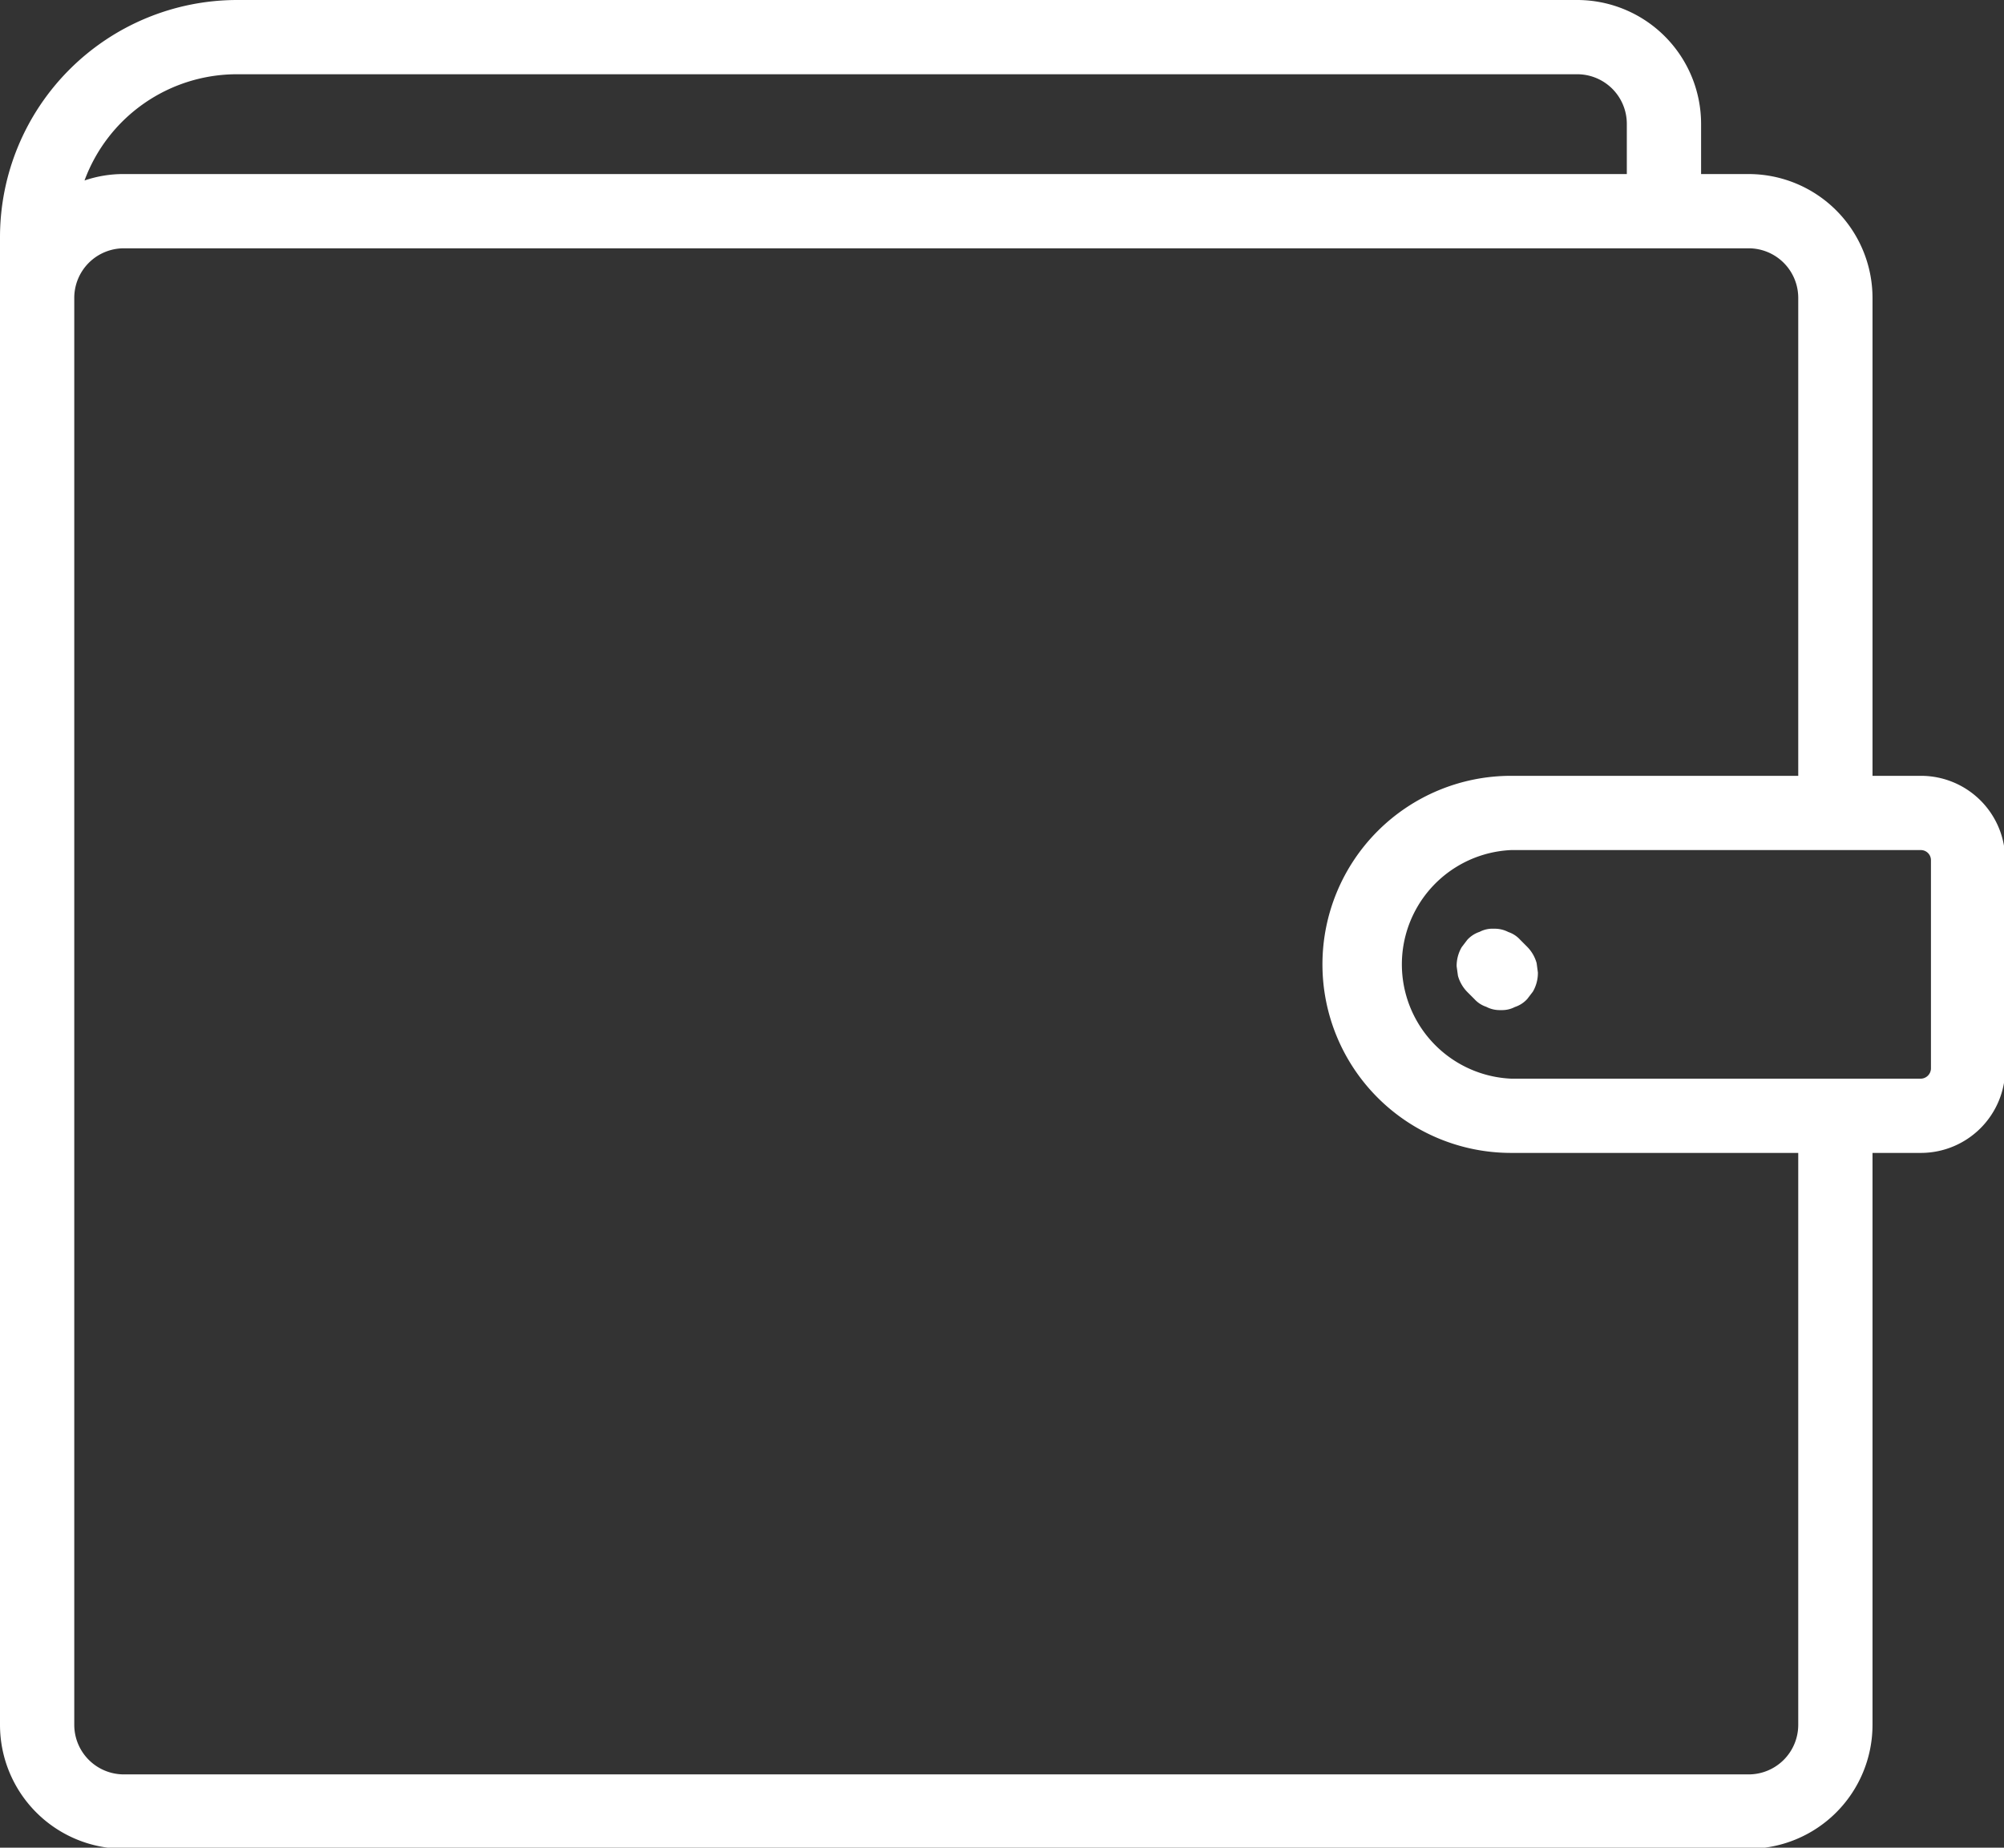 <?xml version="1.0" encoding="UTF-8" standalone="no"?><svg xmlns="http://www.w3.org/2000/svg" xmlns:xlink="http://www.w3.org/1999/xlink" fill="#ffffff" height="75.9" preserveAspectRatio="xMidYMid meet" version="1" viewBox="0.0 0.0 82.3 75.9" width="82.3" zoomAndPan="magnify"><rect x="0.0" y="0.0" width="82.3" height="75.9" fill="#333333" stroke="none"/><g data-name="23" id="change1_1"><path d="M63.108,39.577l.05.372a1.525,1.525,0,0,1-.206.786l-.229.3a1.181,1.181,0,0,1-.51.331,1.136,1.136,0,0,1-.537.128h-.09a1.18,1.18,0,0,1-.549-.136,1.134,1.134,0,0,1-.484-.315l-.286-.286a1.537,1.537,0,0,1-.392-.672l-.054-.389a1.53,1.53,0,0,1,.207-.786l.228-.3a1.186,1.186,0,0,1,.511-.332,1.126,1.126,0,0,1,.583-.127,1.209,1.209,0,0,1,.593.135,1.146,1.146,0,0,1,.484.315l.285.286a1.537,1.537,0,0,1,.393.672ZM82.35,35.325V43.9A3.464,3.464,0,0,1,78.9,47.36H76.9v23.5a5.091,5.091,0,0,1-5.085,5.085H5.085A5.091,5.091,0,0,1,0,70.855V9.735A9.746,9.746,0,0,1,9.735,0h55.04A5.091,5.091,0,0,1,69.86,5.085V7.15h1.955A5.091,5.091,0,0,1,76.9,12.235V31.87H78.9A3.459,3.459,0,0,1,82.35,35.325ZM3.471,7.414A4.913,4.913,0,0,1,5.085,7.15H66.81V5.085A2.037,2.037,0,0,0,64.775,3.05H9.735A6.67,6.67,0,0,0,3.471,7.414ZM73.85,47.36H62.055a7.745,7.745,0,0,1,0-15.49H73.85V12.235A2.037,2.037,0,0,0,71.815,10.2H5.085A2.037,2.037,0,0,0,3.05,12.235v58.62A2.037,2.037,0,0,0,5.085,72.89h66.73a2.037,2.037,0,0,0,2.035-2.035ZM79.3,35.325a.415.415,0,0,0-.405-.405H62.055a4.7,4.7,0,0,0,0,9.39H78.9A.426.426,0,0,0,79.3,43.9Z"/></g></svg>